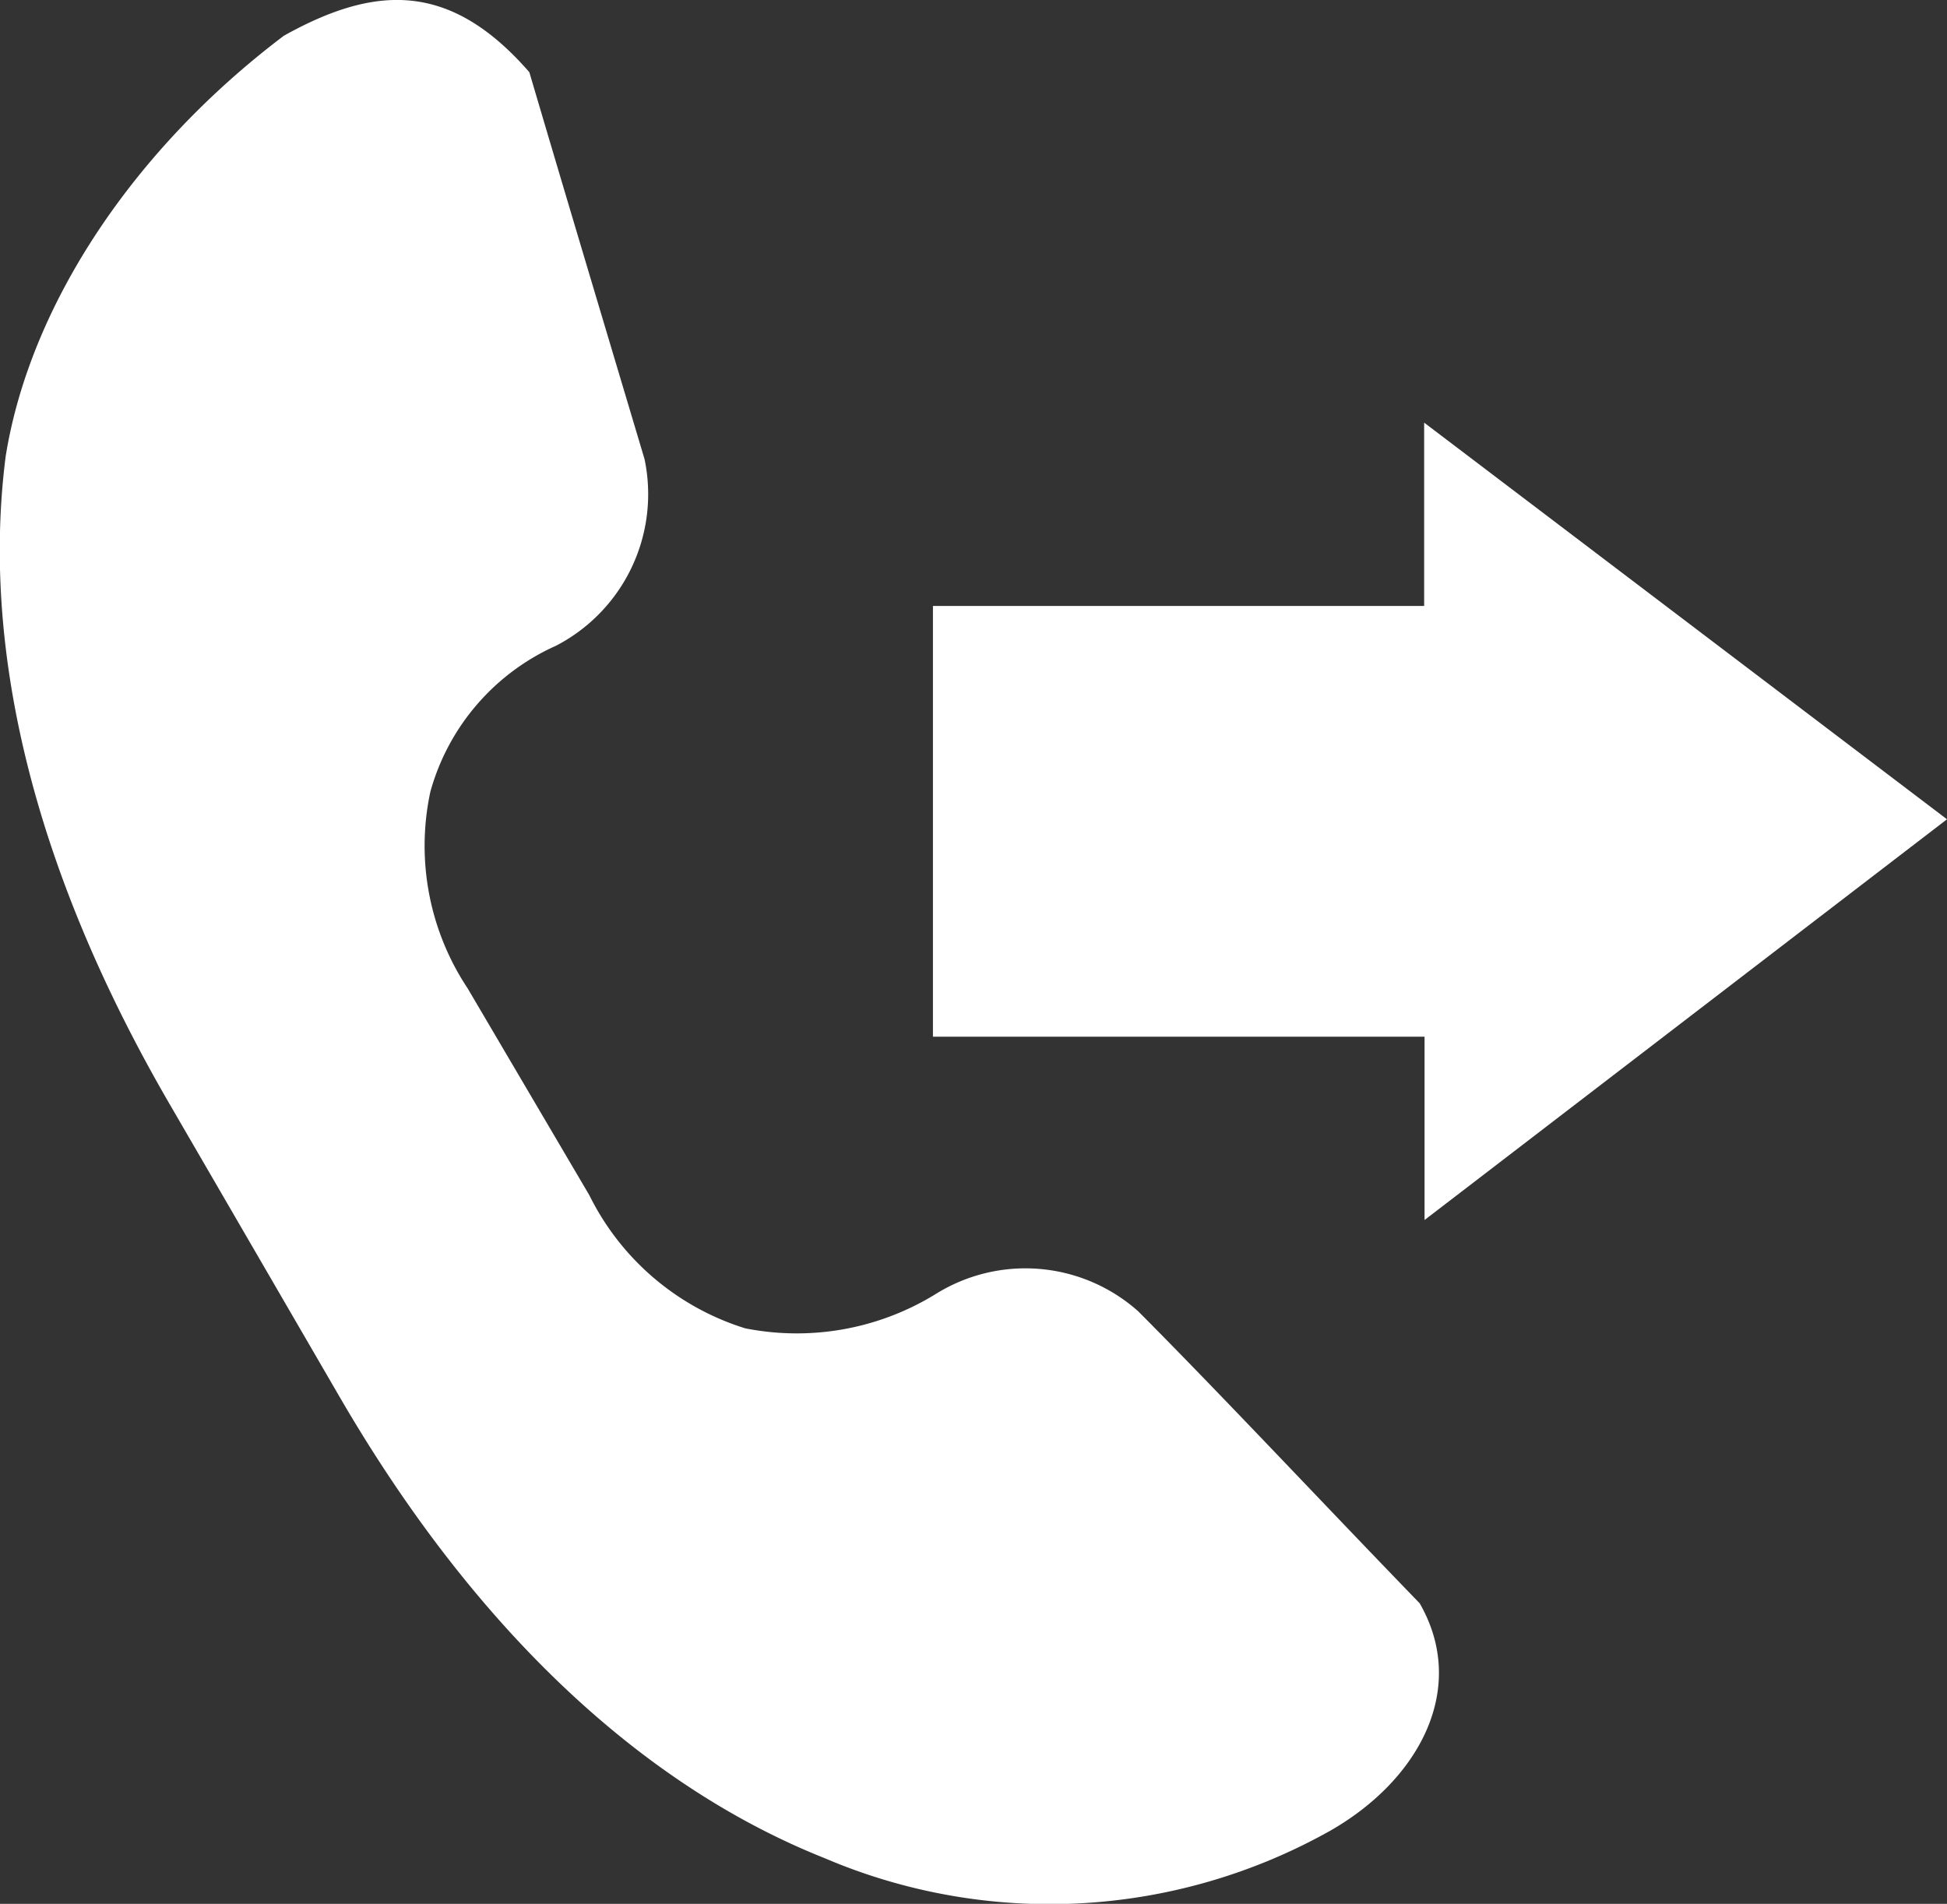 <svg id="图层_1" data-name="图层 1" xmlns="http://www.w3.org/2000/svg" viewBox="0 0 48 46.94"><rect x="0" y="0" width="48" height="46.94" fill="#333333" stroke="none"/><defs><style>.cls-1{fill:#fff;}</style></defs><title>how-start-1</title><path class="cls-1" d="M7,1.41C3.24,4.25.73,8.1.14,11.78c-.59,4.6.59,10,4,15.9l4.18,7.2c3.43,5.94,7.61,9.71,12,11.46a14.13,14.13,0,0,0,12.47-.67C35,44.41,36.2,42.15,35,40.06c-2.43-2.51-4.85-5.1-6.94-7.2a4.18,4.18,0,0,0-5-.42,6.53,6.53,0,0,1-4.69.84A6.41,6.41,0,0,1,14.53,30l-3-5.1a6.35,6.35,0,0,1-.92-4.85,5.57,5.57,0,0,1,3.1-3.6,4.21,4.21,0,0,0,2.18-4.6c-1-3.35-2-6.69-2.84-9.54C11.1.07,9.26.15,7,1.41Zm28.11,9.54v4.52H23V26.09H35.12v4.52L48,20.73Z" transform="translate(0 -0.53)"/></svg>